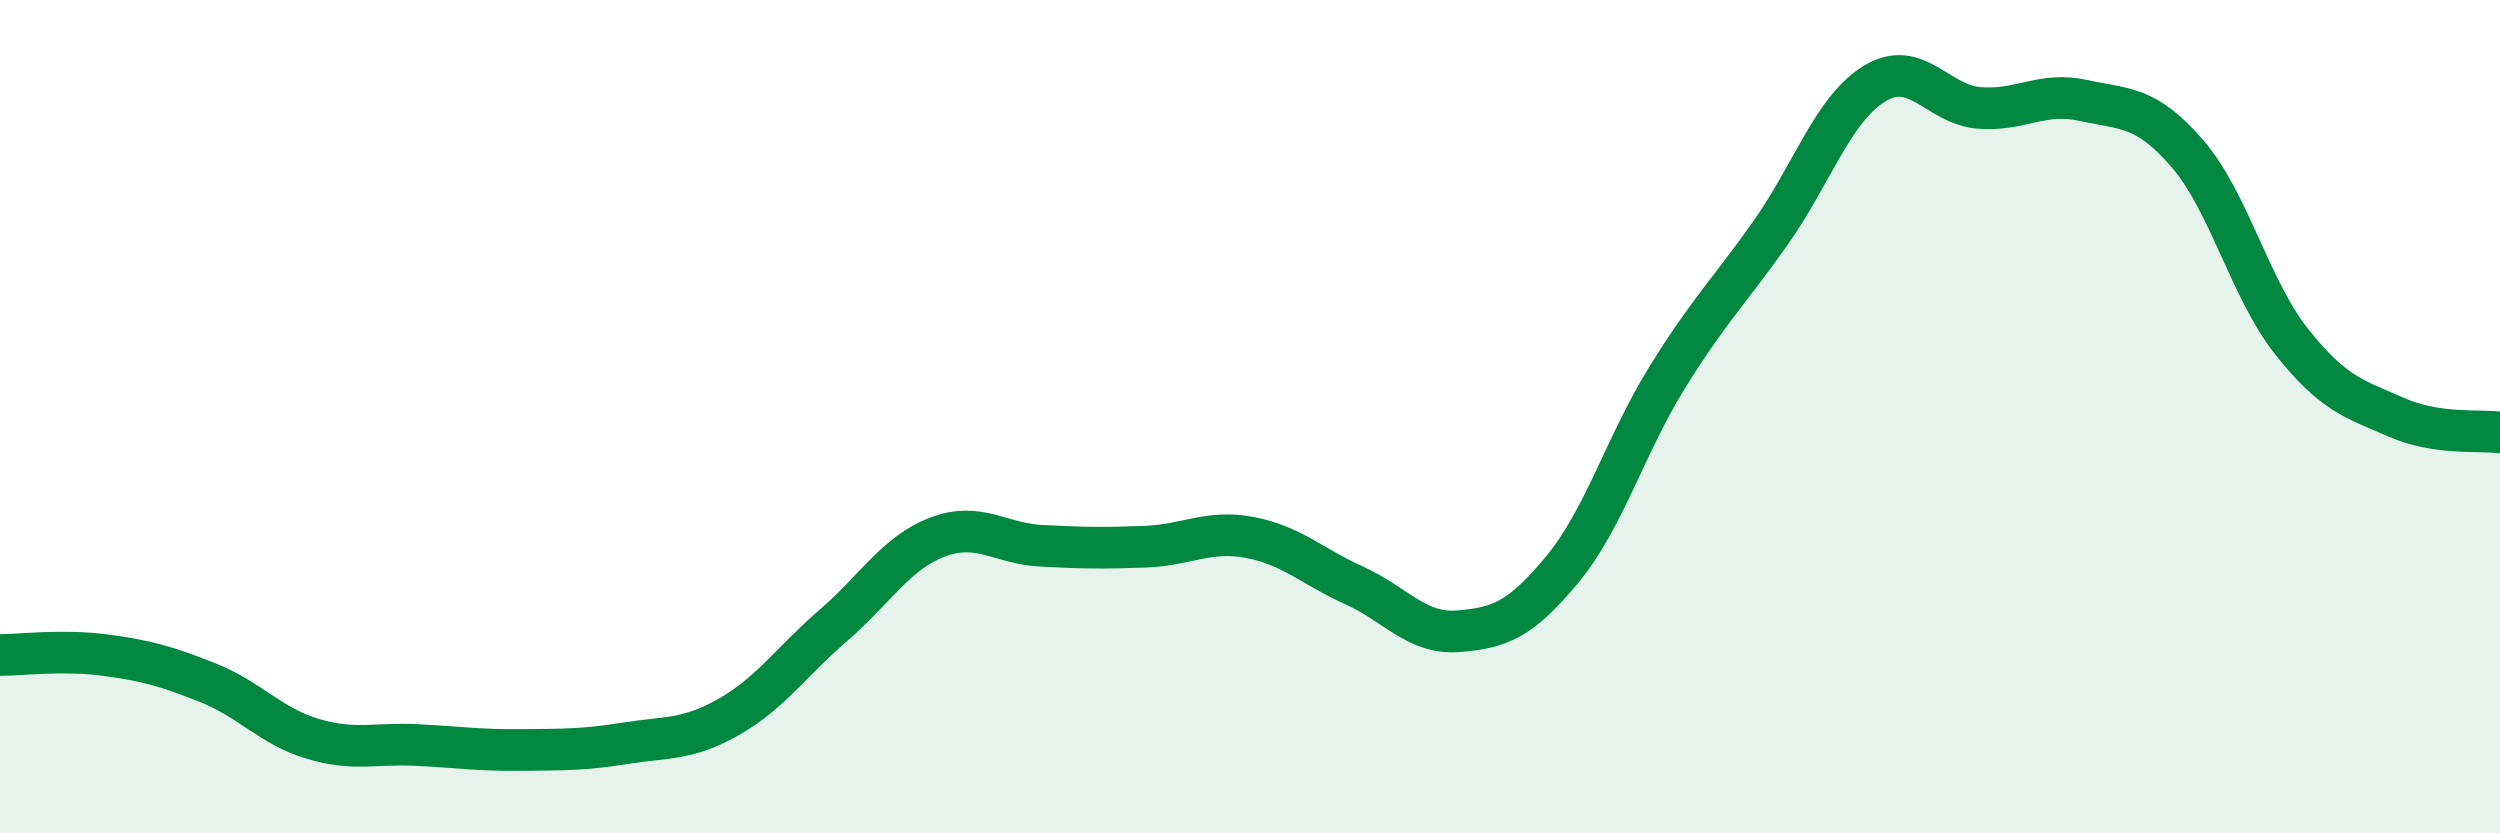
    <svg width="60" height="20" viewBox="0 0 60 20" xmlns="http://www.w3.org/2000/svg">
      <path
        d="M 0,15.72 C 0.5,15.72 1.5,15.59 2.5,15.72 C 3.5,15.85 4,15.99 5,16.39 C 6,16.79 6.5,17.43 7.5,17.73 C 8.5,18.03 9,17.83 10,17.88 C 11,17.93 11.5,18.01 12.5,18 C 13.5,17.99 14,18 15,17.84 C 16,17.68 16.5,17.77 17.5,17.2 C 18.5,16.63 19,15.87 20,15.01 C 21,14.15 21.5,13.27 22.5,12.89 C 23.5,12.51 24,13.05 25,13.1 C 26,13.15 26.5,13.16 27.5,13.12 C 28.5,13.08 29,12.71 30,12.9 C 31,13.09 31.5,13.6 32.5,14.05 C 33.5,14.5 34,15.23 35,15.15 C 36,15.07 36.5,14.87 37.5,13.66 C 38.5,12.45 39,10.7 40,9.08 C 41,7.46 41.5,7 42.5,5.58 C 43.5,4.16 44,2.6 45,2 C 46,1.4 46.5,2.51 47.5,2.59 C 48.5,2.67 49,2.19 50,2.41 C 51,2.63 51.5,2.53 52.5,3.69 C 53.5,4.85 54,6.94 55,8.2 C 56,9.46 56.5,9.57 57.5,10.01 C 58.5,10.45 59.5,10.31 60,10.38L60 20L0 20Z"
        fill="#008740"
        opacity="0.1"
        stroke-linecap="round"
        stroke-linejoin="round"
      />
      <path
        d="M 0,15.72 C 0.5,15.72 1.5,15.59 2.5,15.72 C 3.5,15.85 4,15.99 5,16.39 C 6,16.79 6.5,17.43 7.5,17.73 C 8.5,18.03 9,17.83 10,17.88 C 11,17.93 11.5,18.01 12.5,18 C 13.5,17.99 14,18 15,17.84 C 16,17.68 16.5,17.77 17.5,17.2 C 18.5,16.63 19,15.87 20,15.01 C 21,14.15 21.5,13.27 22.5,12.89 C 23.5,12.51 24,13.05 25,13.1 C 26,13.15 26.5,13.16 27.5,13.12 C 28.5,13.08 29,12.71 30,12.9 C 31,13.09 31.5,13.6 32.5,14.05 C 33.5,14.5 34,15.23 35,15.15 C 36,15.07 36.5,14.87 37.5,13.66 C 38.5,12.45 39,10.7 40,9.08 C 41,7.46 41.5,7 42.5,5.58 C 43.5,4.16 44,2.6 45,2 C 46,1.4 46.5,2.51 47.5,2.59 C 48.5,2.67 49,2.19 50,2.41 C 51,2.63 51.5,2.53 52.5,3.69 C 53.5,4.85 54,6.94 55,8.2 C 56,9.46 56.5,9.57 57.5,10.01 C 58.5,10.45 59.5,10.31 60,10.38"
        stroke="#008740"
        stroke-width="1"
        fill="none"
        stroke-linecap="round"
        stroke-linejoin="round"
      />
    </svg>
  